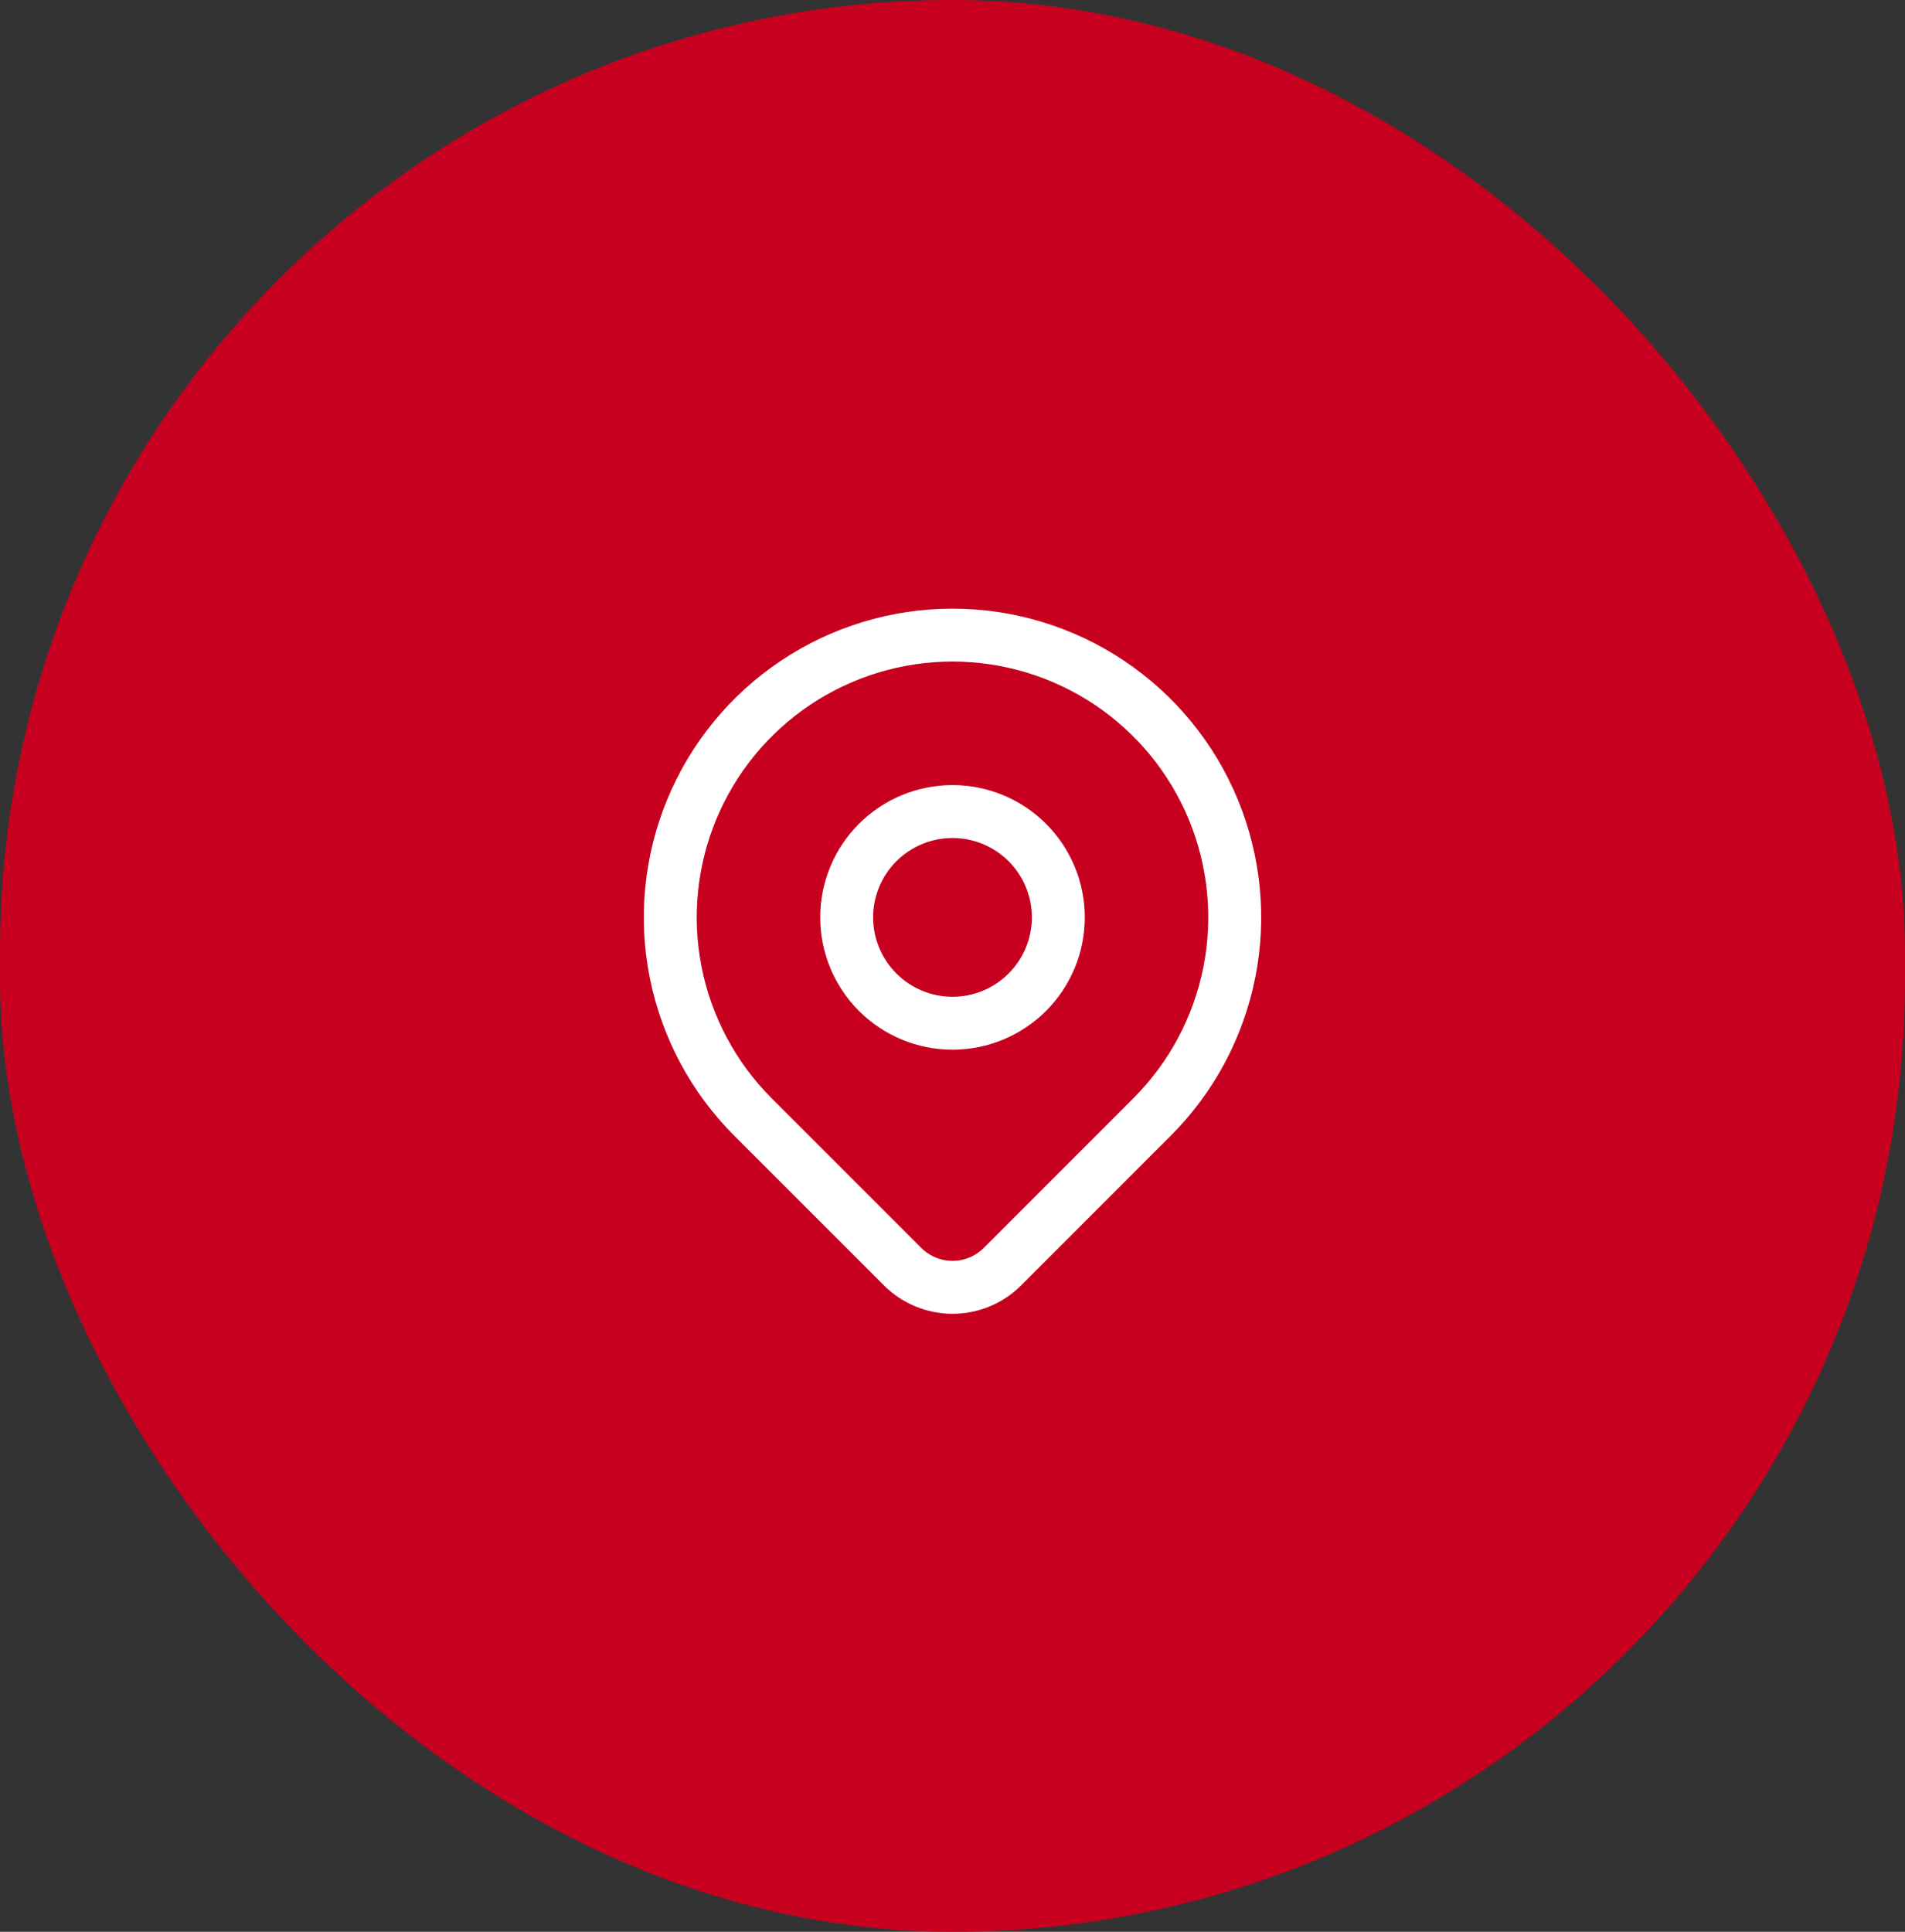 <svg xmlns="http://www.w3.org/2000/svg" width="72" height="73" viewBox="0 0 72 73" fill="none"><rect x="0" y="0" width="72" height="73" fill="#333333" stroke="none"/><rect width="72" height="73" rx="36" fill="#C70020"></rect><g clip-path="url(#clip0_308_2843)"><path d="M32 34.667C32 35.727 32.421 36.745 33.172 37.495C33.922 38.245 34.939 38.667 36 38.667C37.061 38.667 38.078 38.245 38.828 37.495C39.579 36.745 40 35.727 40 34.667C40 33.606 39.579 32.588 38.828 31.838C38.078 31.088 37.061 30.667 36 30.667C34.939 30.667 33.922 31.088 33.172 31.838C32.421 32.588 32 33.606 32 34.667Z" stroke="white" stroke-width="2" stroke-linecap="round" stroke-linejoin="round"></path><path d="M43.543 42.209L37.886 47.867C37.386 48.366 36.708 48.647 36.001 48.647C35.294 48.647 34.616 48.366 34.116 47.867L28.457 42.209C26.966 40.718 25.95 38.817 25.538 36.748C25.127 34.679 25.338 32.534 26.145 30.585C26.953 28.636 28.32 26.97 30.074 25.798C31.828 24.626 33.891 24 36 24C38.11 24 40.172 24.626 41.926 25.798C43.68 26.97 45.047 28.636 45.855 30.585C46.662 32.534 46.873 34.679 46.462 36.748C46.05 38.817 45.035 40.718 43.543 42.209Z" stroke="white" stroke-width="2" stroke-linecap="round" stroke-linejoin="round"></path></g><defs><clipPath id="clip0_308_2843"><rect width="32" height="32" fill="white" transform="translate(20 20)"></rect></clipPath></defs></svg>